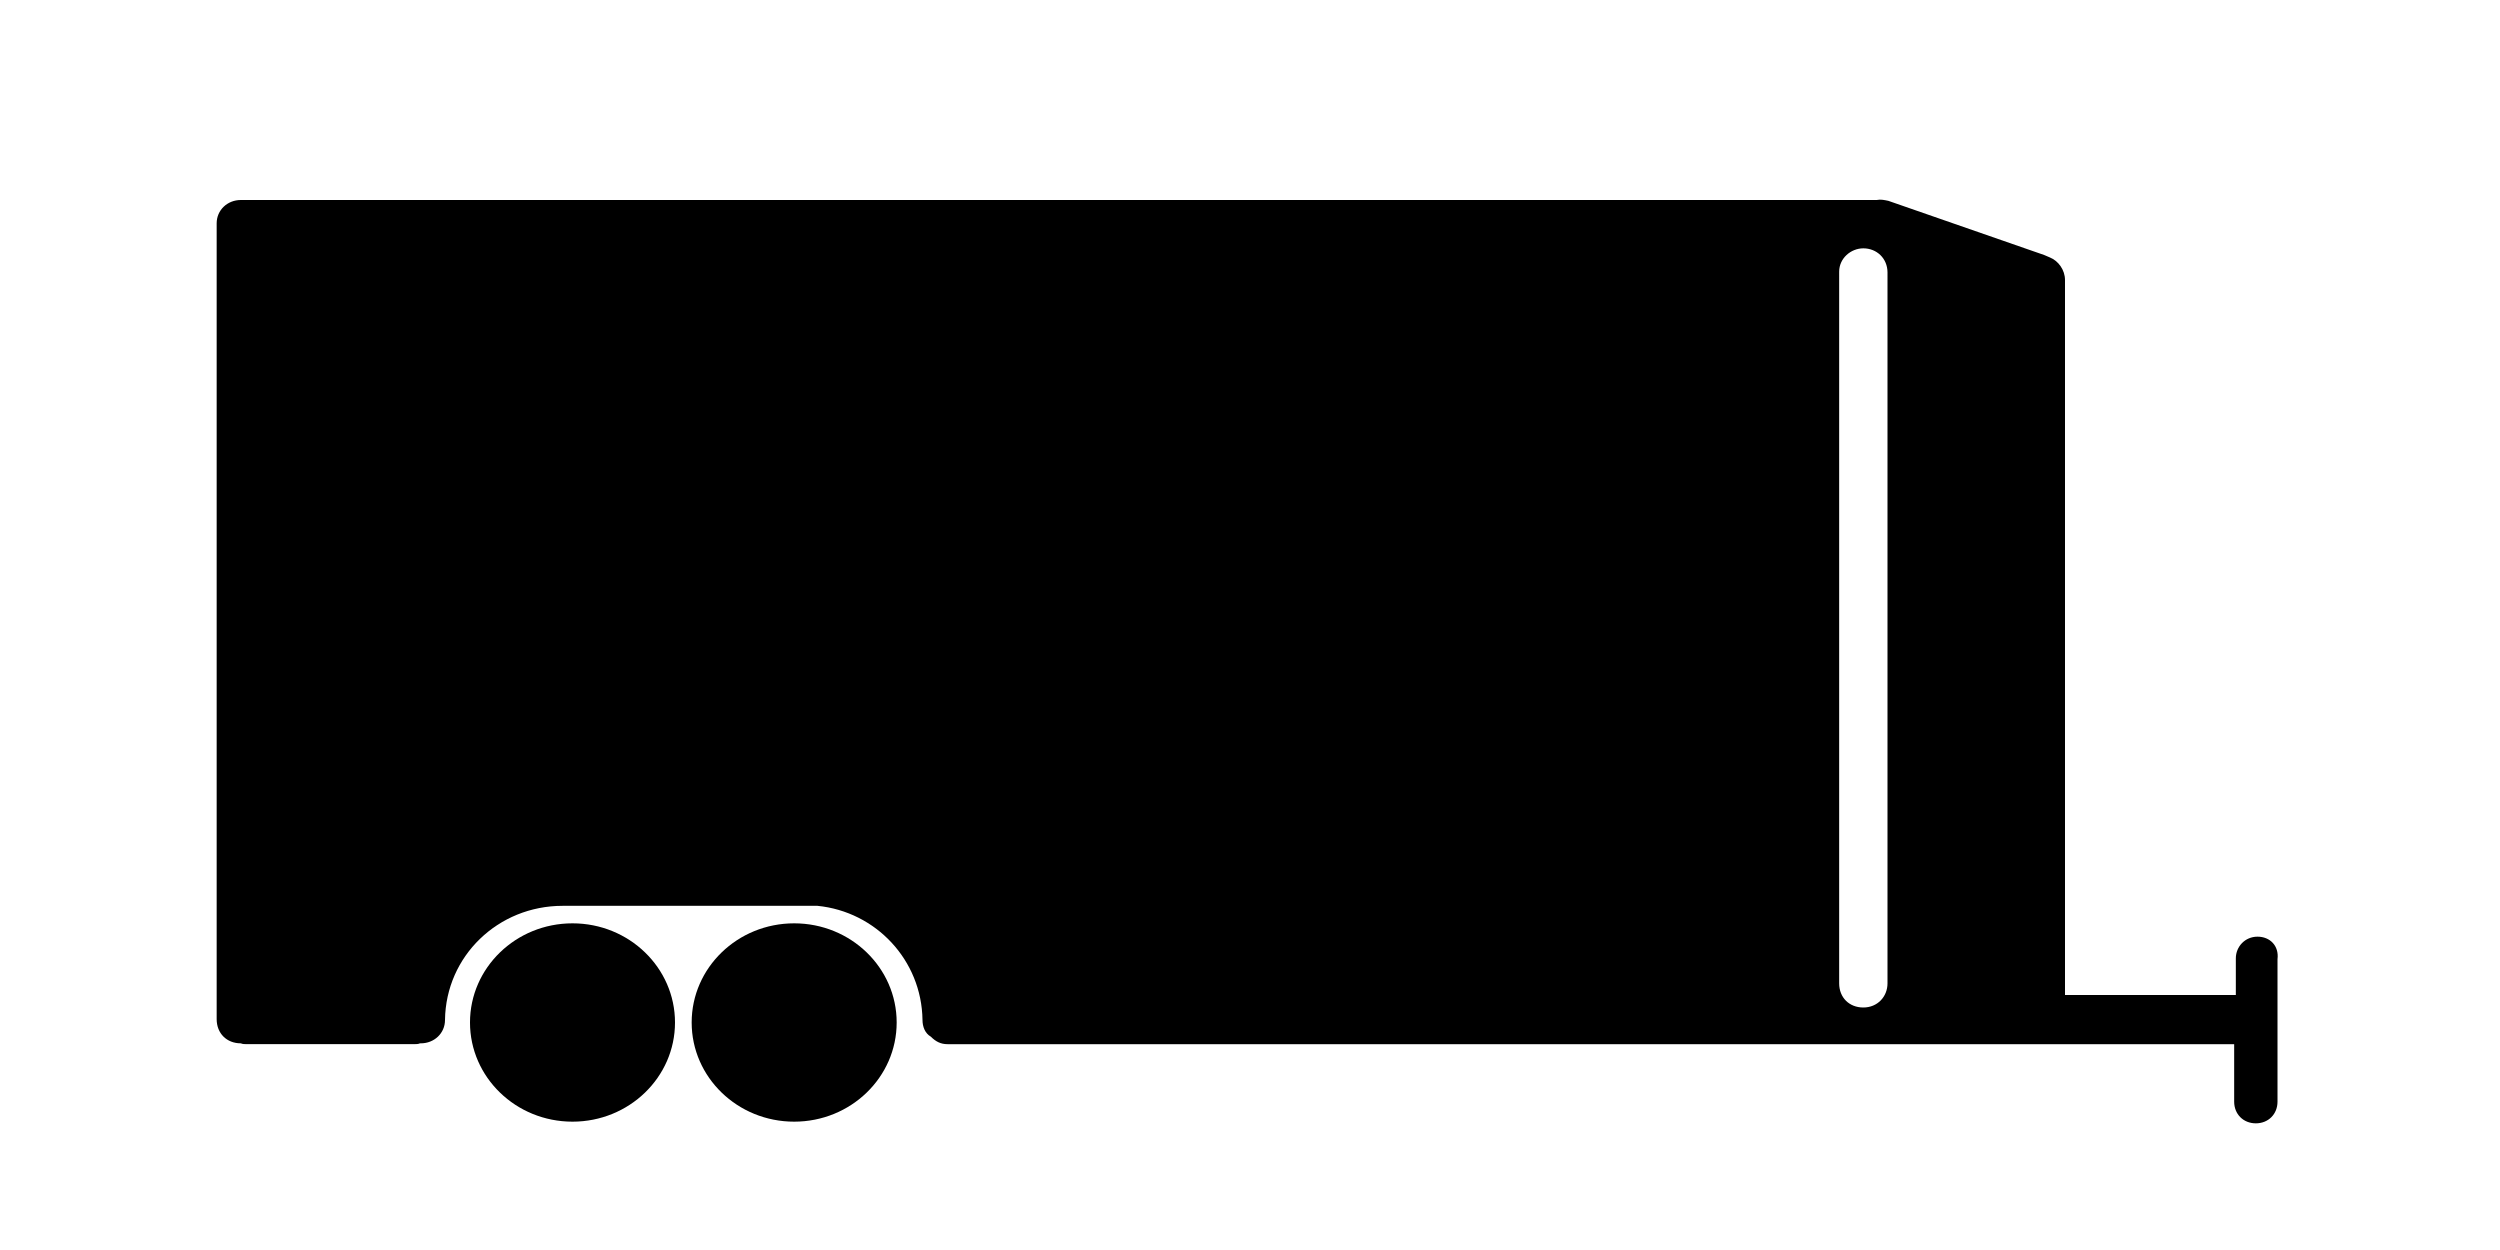 <?xml version="1.0" encoding="utf-8"?>
<!-- Generator: Adobe Illustrator 28.1.0, SVG Export Plug-In . SVG Version: 6.00 Build 0)  -->
<svg version="1.1" id="Calque_1" xmlns="http://www.w3.org/2000/svg" xmlns:xlink="http://www.w3.org/1999/xlink" x="0px" y="0px"
	 viewBox="0 0 300 150" style="enable-background:new 0 0 300 150;" xml:space="preserve">
<g>
	<ellipse cx="68.7" cy="122.7" rx="12.3" ry="11.9"/>
	<ellipse cx="95.3" cy="122.7" rx="12.3" ry="11.9"/>
	<path d="M270.9,112.4c-1.5,0-2.6,1.2-2.6,2.6v4.4h-20.5V33.6c0-1.2-0.8-2.3-1.8-2.7c-0.2-0.1-0.5-0.2-0.7-0.3l-18.7-6.5
		c-0.5-0.1-0.9-0.2-1.4-0.1c-0.1,0-0.2,0-0.3,0c-0.1,0-0.2,0-0.3,0c-0.1,0-0.2,0-0.3,0H29.7c-0.1,0-0.2,0-0.3,0s-0.2,0-0.5,0
		c-1.6,0-2.9,1.2-2.9,2.8v95.5c0,1.7,1.2,2.9,2.9,2.9c0.2,0.1,0.5,0.1,0.8,0.1h19.9c0.3,0,0.6,0,0.8-0.1h0.1c1.6,0,2.9-1.2,2.9-2.8
		c0.1-7.7,6.4-13.7,14.1-13.7c0.5,0,30.1,0,30.6,0c7,0.7,12.5,6.5,12.6,13.7c0,0.8,0.3,1.6,1,2c0.6,0.6,1.2,0.9,2,0.9h154.4v6.9
		c0,1.5,1.1,2.6,2.6,2.6c1.5,0,2.6-1.1,2.6-2.6v-17.1C273.5,113.5,272.4,112.4,270.9,112.4z M226.5,118c0,1.6-1.2,2.9-2.9,2.9
		s-2.9-1.2-2.9-2.9V32.6c0-1.6,1.4-2.8,2.9-2.8c1.6,0,2.9,1.2,2.9,2.9V118z"/>
</g>
</svg>
